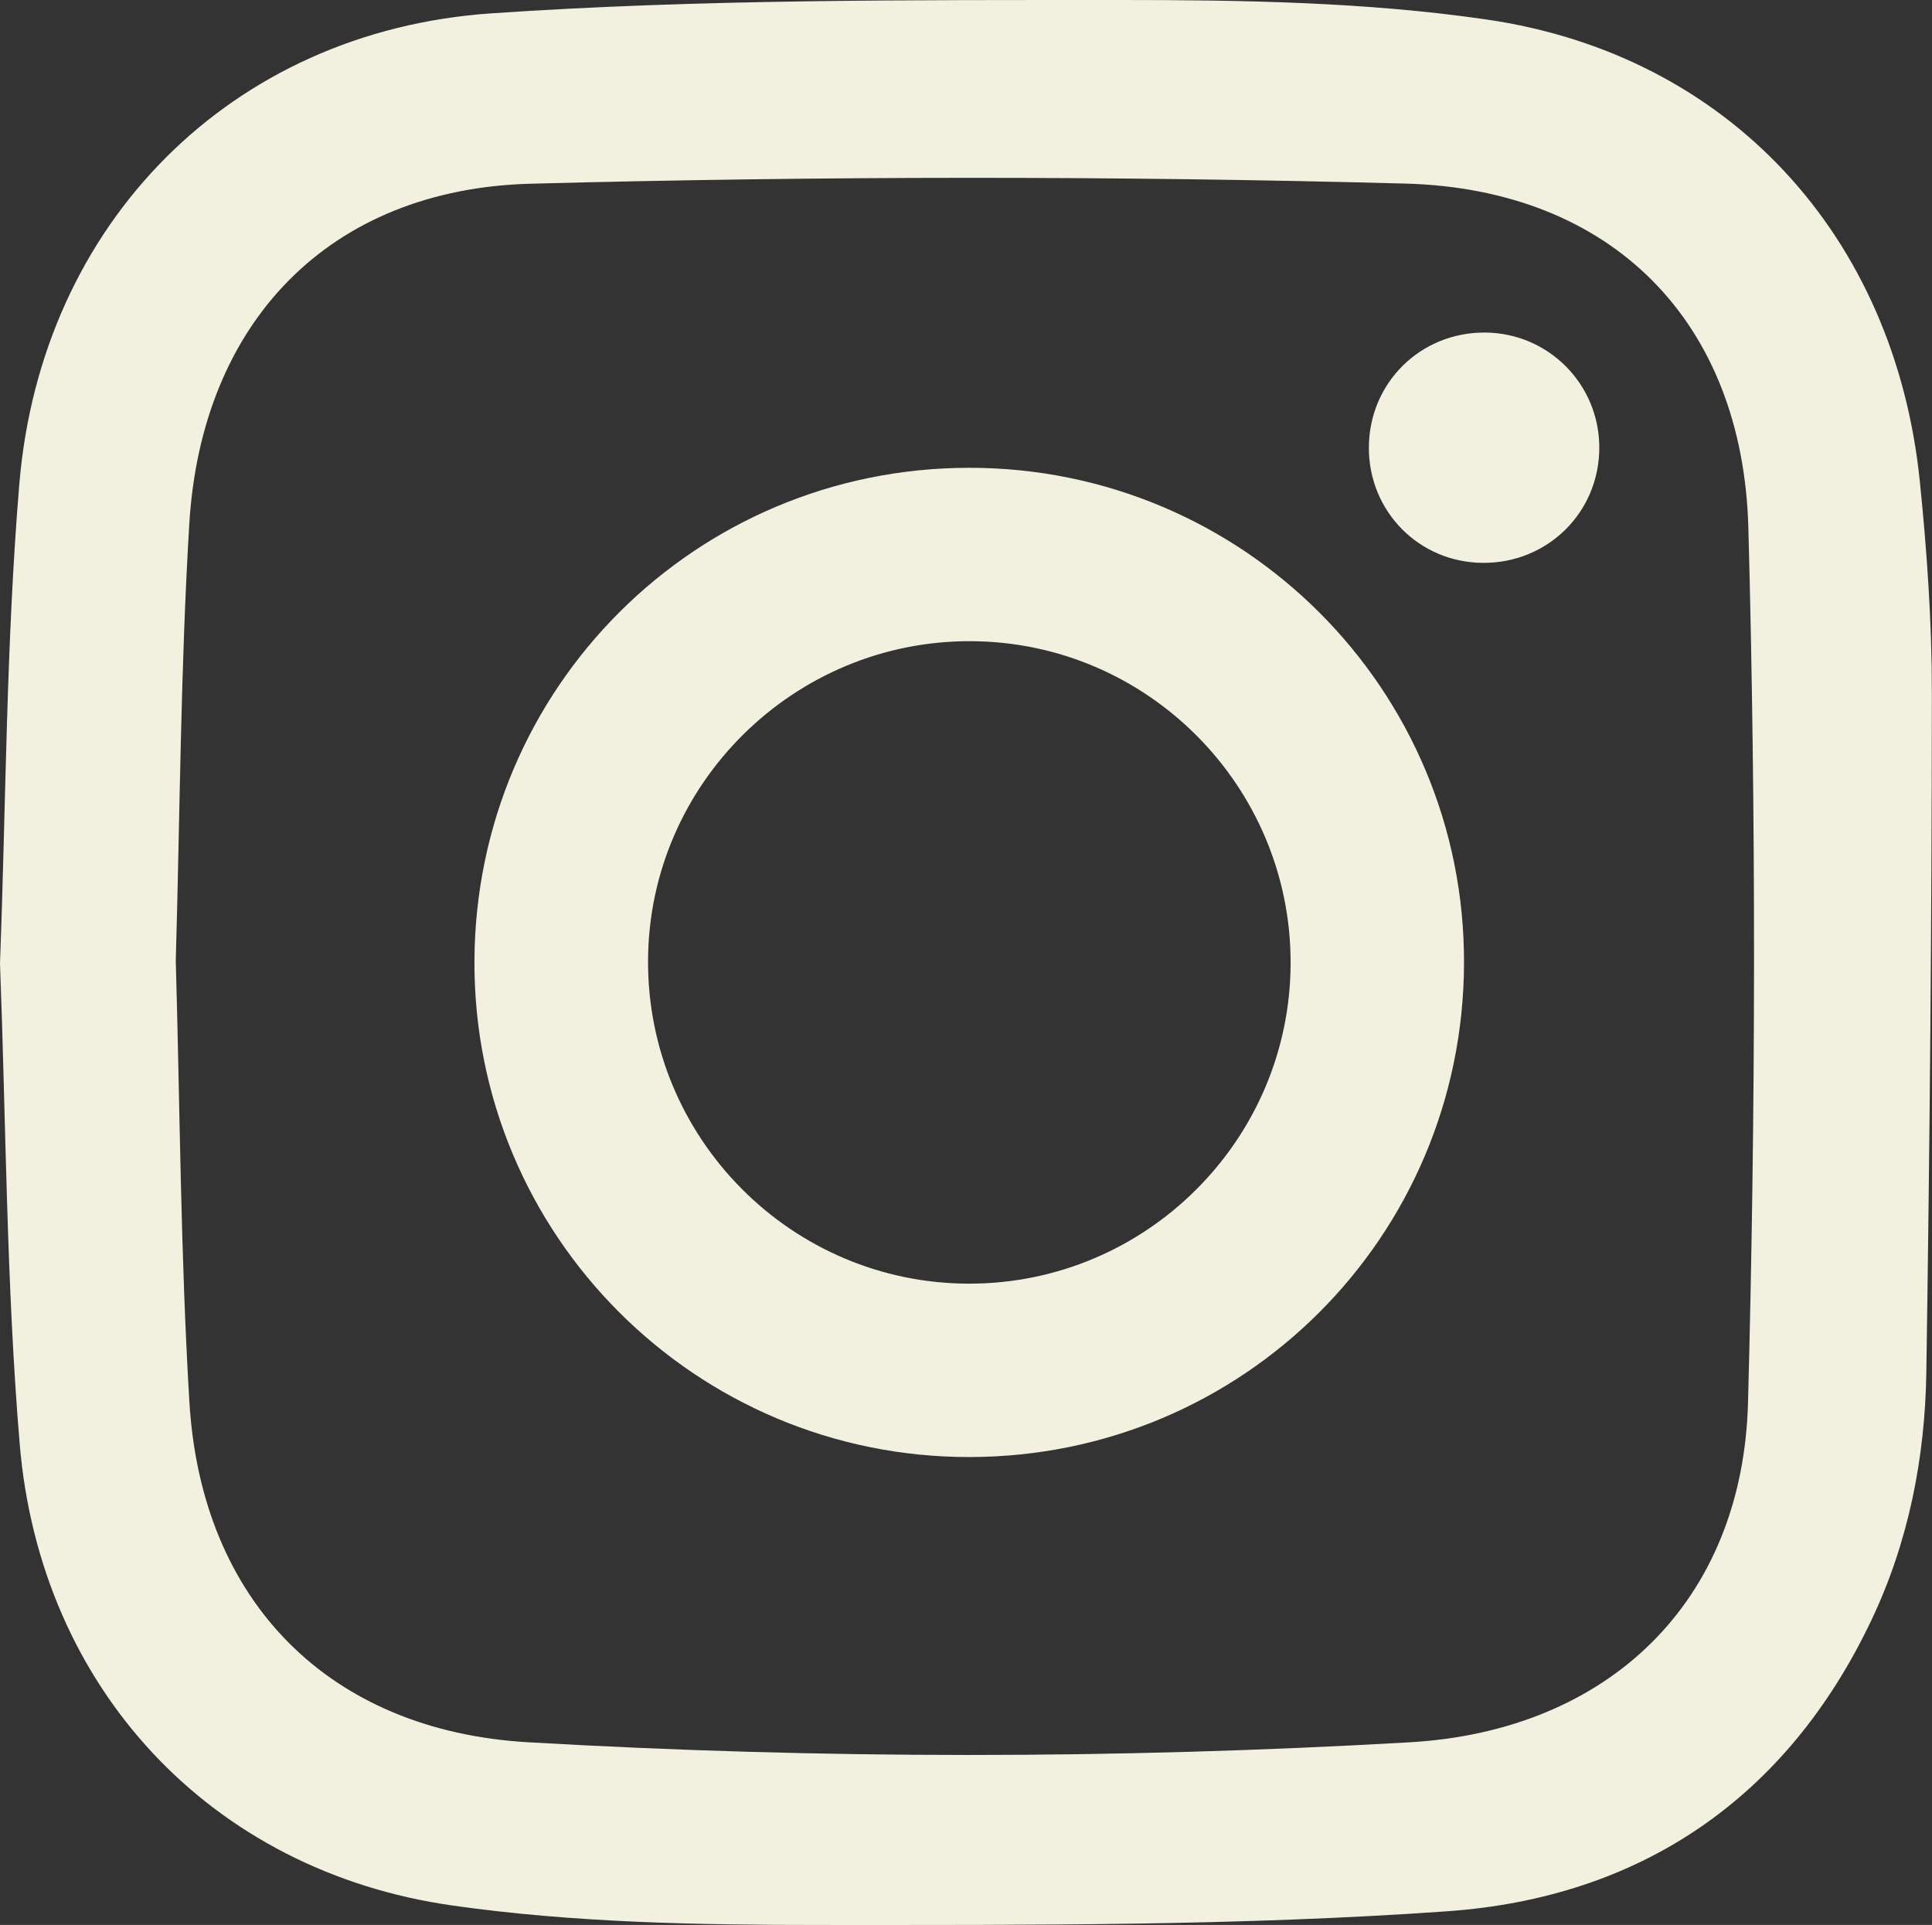 <?xml version="1.0" encoding="UTF-8"?> <svg xmlns="http://www.w3.org/2000/svg" viewBox="0 0 44.00 43.84" data-guides="{&quot;vertical&quot;:[],&quot;horizontal&quot;:[]}"><rect x="0" y="0" width="44.00" height="43.84" fill="#333333" stroke="none"/><defs></defs><path fill="#f2f1df" stroke="none" fill-opacity="1" stroke-width="1" stroke-opacity="1" class="st0" id="tSvg47d018261c" title="Path 3" d="M0 21.939C0.138 18.281 0.139 14.64 0.44 11.025C0.934 5.095 5.251 0.712 11.188 0.304C15.948 -0.022 20.736 0.002 25.513 0C28.293 0 31.105 0.045 33.847 0.443C39.377 1.244 43.152 5.379 43.722 10.956C43.886 12.563 43.999 14.184 43.997 15.798C43.994 20.95 43.949 26.102 43.871 31.253C43.842 33.205 43.465 35.118 42.622 36.895C40.69 40.968 37.349 43.219 32.959 43.529C28.224 43.864 23.46 43.841 18.709 43.841C15.903 43.841 13.069 43.792 10.3 43.397C4.795 42.614 0.911 38.443 0.448 32.878C0.144 29.237 0.138 25.573 0 21.939ZM4.003 21.88C4.099 25.213 4.112 28.574 4.313 31.926C4.585 36.478 7.498 39.418 12.029 39.68C18.716 40.066 25.413 40.065 32.098 39.681C36.634 39.421 39.691 36.478 39.81 31.941C39.986 25.305 39.996 18.658 39.818 12.023C39.691 7.311 36.695 4.306 32.005 4.181C25.369 4.003 18.722 4.009 12.086 4.184C7.495 4.305 4.588 7.343 4.311 11.933C4.112 15.233 4.099 18.544 4.003 21.88Z"></path><path fill="#f2f1df" stroke="none" fill-opacity="1" stroke-width="1" stroke-opacity="1" class="st0" id="tSvge35c7ae1a6" title="Path 4" d="M22.083 33.184C15.839 33.192 10.783 28.128 10.805 21.89C10.828 15.664 15.841 10.661 22.065 10.654C28.312 10.646 33.366 15.706 33.342 21.947C33.319 28.173 28.306 33.177 22.083 33.184ZM29.393 21.936C29.4 17.908 26.134 14.619 22.112 14.603C18.085 14.586 14.781 17.85 14.759 21.865C14.735 25.923 18.025 29.237 22.077 29.235C26.102 29.234 29.385 25.959 29.393 21.936Z"></path><path fill="#f2f1df" stroke="none" fill-opacity="1" stroke-width="1" stroke-opacity="1" class="st0" id="tSvg126f0aa2d1e" title="Path 5" d="M33.764 12.819C32.32 12.807 31.177 11.652 31.175 10.204C31.174 8.725 32.347 7.561 33.83 7.574C35.269 7.588 36.421 8.751 36.423 10.193C36.424 11.667 35.245 12.833 33.764 12.819Z"></path></svg> 